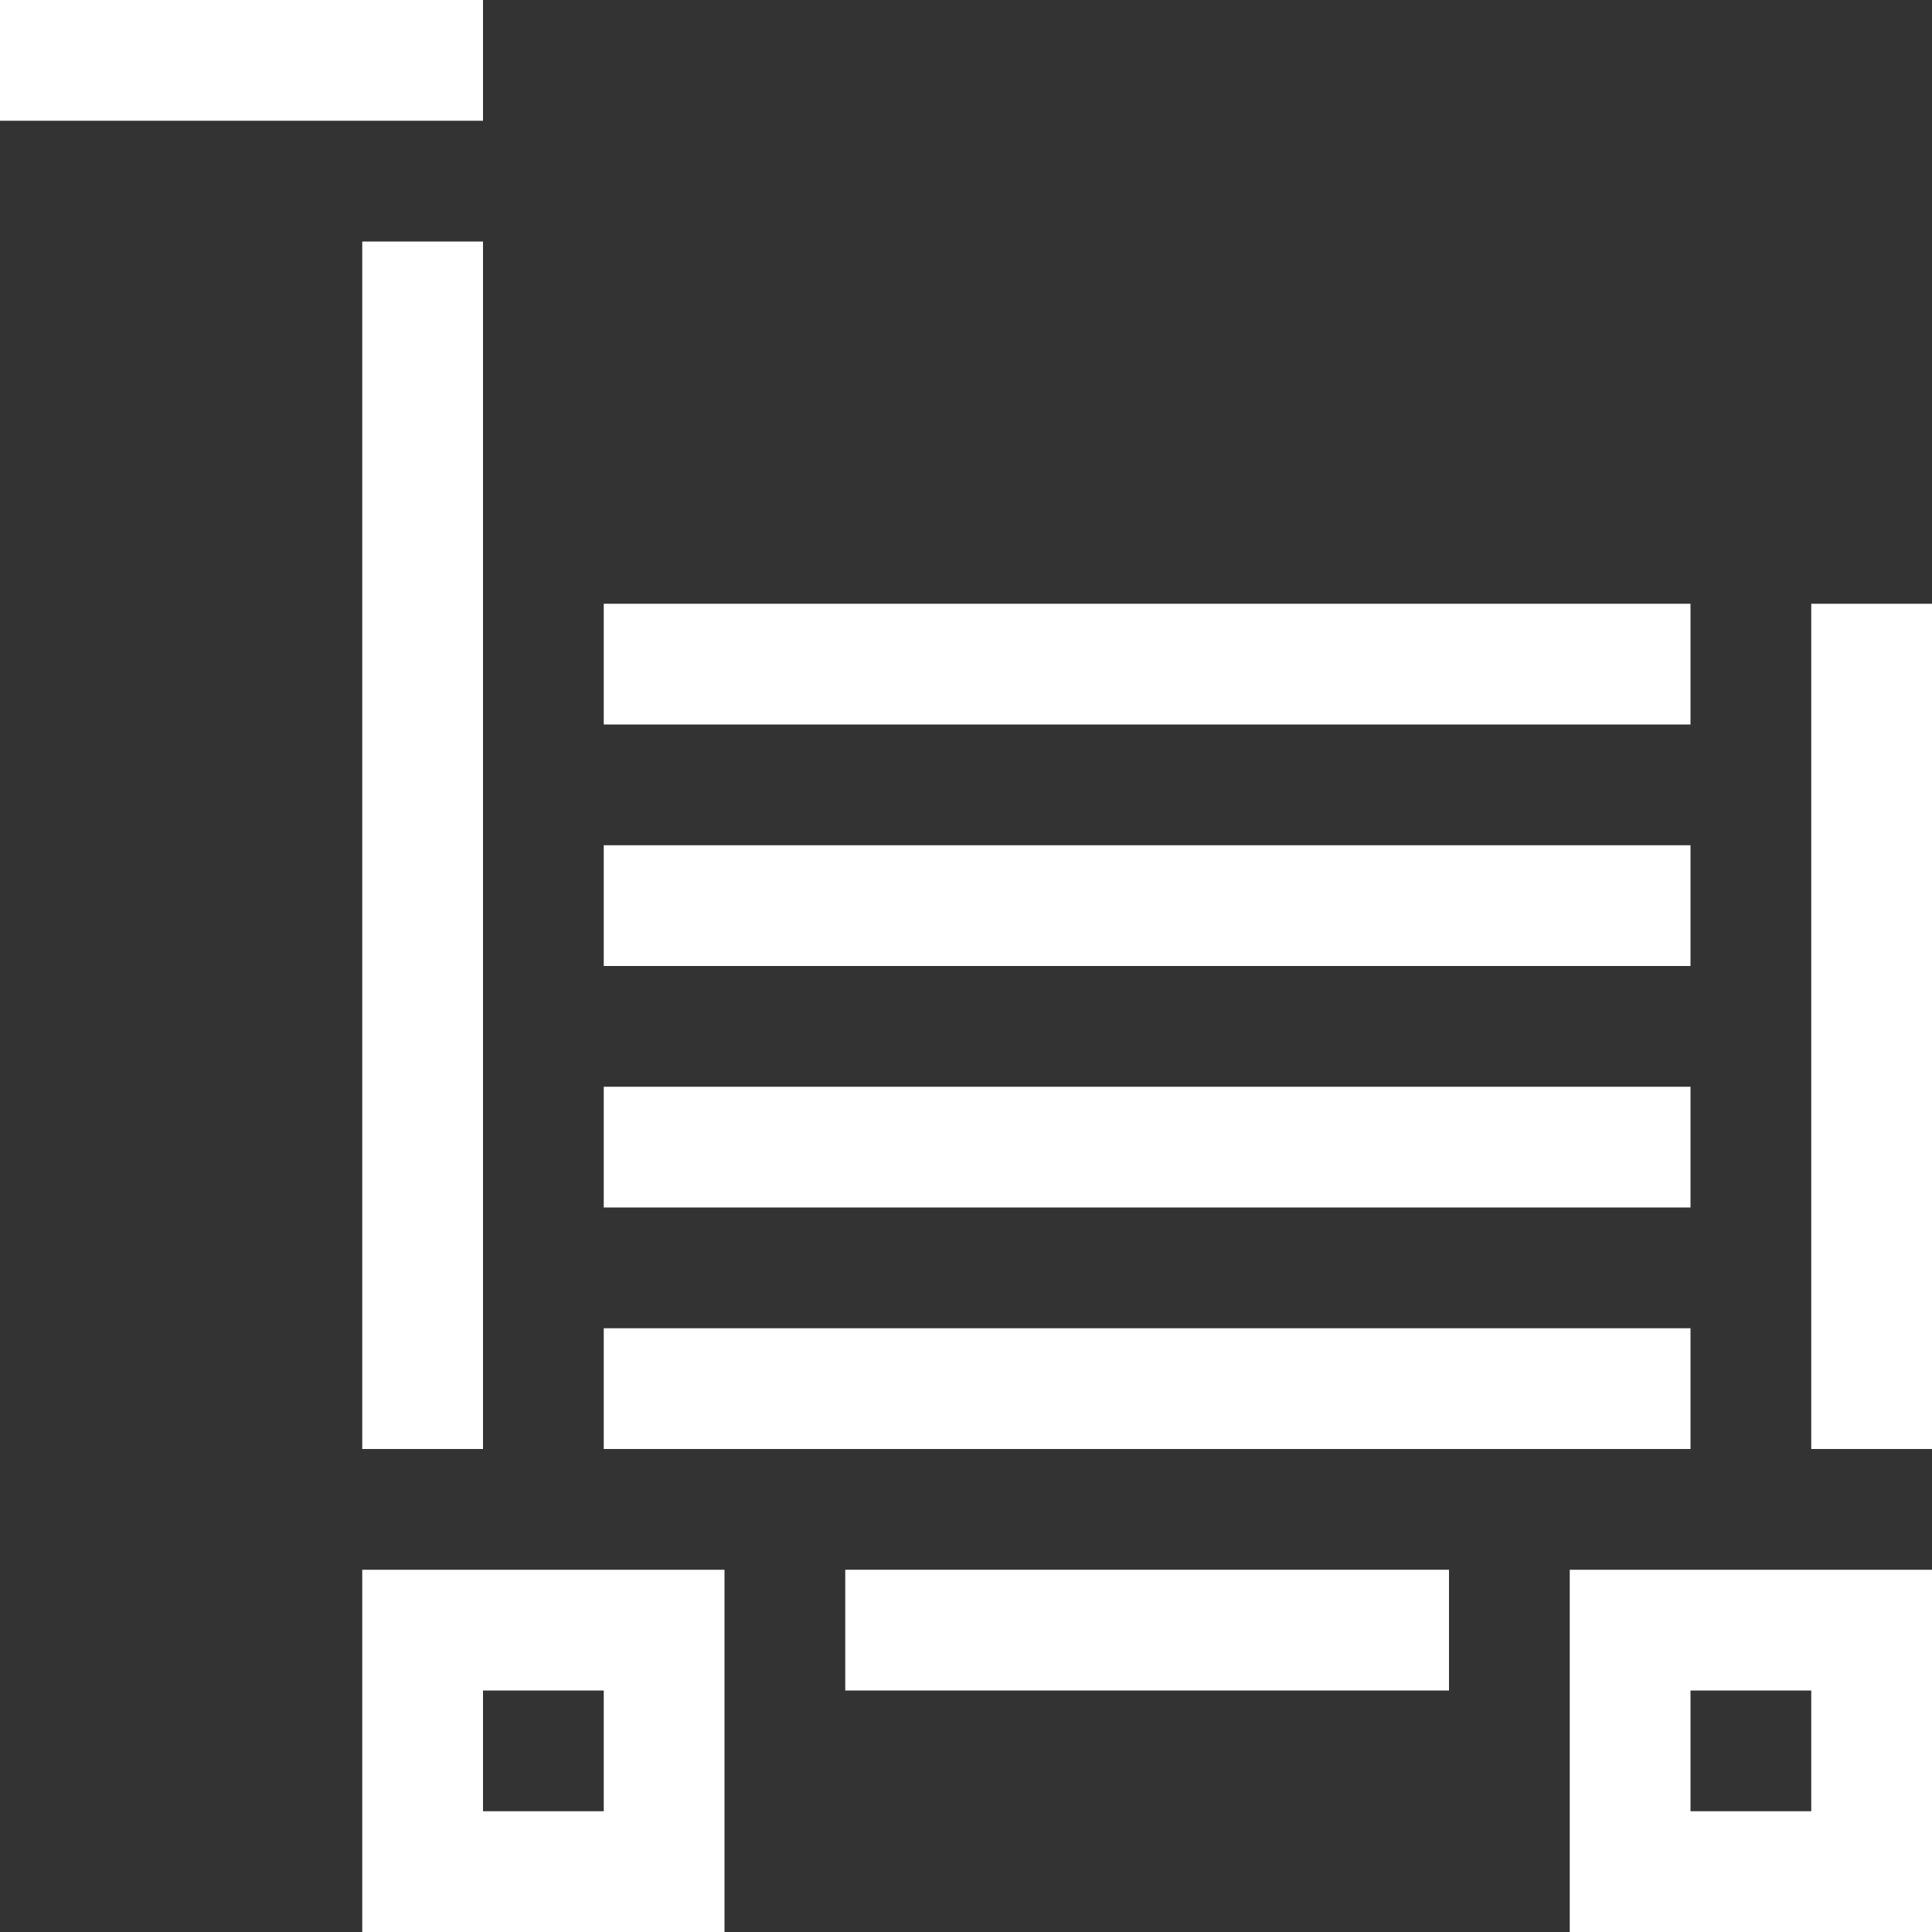 <svg xmlns="http://www.w3.org/2000/svg" xmlns:xlink="http://www.w3.org/1999/xlink" width="4096" zoomAndPan="magnify" viewBox="0 0 3072 3072" height="4096" preserveAspectRatio="xMidYMid meet" version="1.0"><rect x="0" y="0" width="3072" height="3072" fill="#333333" stroke="none"/><defs><clipPath id="e4b5390936"><path d="M 2496 2496 L 3072 2496 L 3072 3072 L 2496 3072 Z M 2496 2496 " clip-rule="nonzero"/></clipPath><clipPath id="c891bbdcac"><path d="M 576 2496 L 1152 2496 L 1152 3072 L 576 3072 Z M 576 2496 " clip-rule="nonzero"/></clipPath></defs><g clip-path="url(#e4b5390936)"><path stroke-linecap="butt" transform="matrix(0.75, 0, 0, 0.75, 2496, 2496)" fill="none" stroke-linejoin="miter" d="M 0 0 L 768 0 L 768 768 L 0 768 Z M 0 0 " stroke="#ffffff" stroke-width="512" stroke-opacity="1" stroke-miterlimit="4"/></g><g clip-path="url(#c891bbdcac)"><path stroke-linecap="butt" transform="matrix(0.75, 0, 0, 0.75, 576, 2496)" fill="none" stroke-linejoin="miter" d="M 0 0 L 768 0 L 768 768 L 0 768 Z M 0 0 " stroke="#ffffff" stroke-width="512" stroke-opacity="1" stroke-miterlimit="4"/></g><path stroke-linecap="butt" transform="matrix(0.75, 0, 0, 0.75, 1344, 2496)" fill="none" stroke-linejoin="miter" d="M 0 128 L 1280 128 " stroke="#ffffff" stroke-width="256" stroke-opacity="1" stroke-miterlimit="4"/><path stroke-linecap="butt" transform="matrix(0, 0.75, -0.75, 0, 3072, 960)" fill="none" stroke-linejoin="miter" d="M -0 128 L 1792 128 " stroke="#ffffff" stroke-width="256" stroke-opacity="1" stroke-miterlimit="4"/><path stroke-linecap="butt" transform="matrix(0.75, 0, 0, 0.75, 960, 2112)" fill="none" stroke-linejoin="miter" d="M 0 128 L 2304 128 " stroke="#ffffff" stroke-width="256" stroke-opacity="1" stroke-miterlimit="4"/><path stroke-linecap="butt" transform="matrix(0.75, 0, 0, 0.75, 960, 1728)" fill="none" stroke-linejoin="miter" d="M 0 128 L 2304 128 " stroke="#ffffff" stroke-width="256" stroke-opacity="1" stroke-miterlimit="4"/><path stroke-linecap="butt" transform="matrix(0.75, 0, 0, 0.75, 960, 1344)" fill="none" stroke-linejoin="miter" d="M 0 128 L 2304 128 " stroke="#ffffff" stroke-width="256" stroke-opacity="1" stroke-miterlimit="4"/><path stroke-linecap="butt" transform="matrix(0.75, 0, 0, 0.75, 960, 960)" fill="none" stroke-linejoin="miter" d="M 0 128 L 2304 128 " stroke="#ffffff" stroke-width="256" stroke-opacity="1" stroke-miterlimit="4"/><path stroke-linecap="butt" transform="matrix(0, 0.75, -0.75, 0, 768, 384)" fill="none" stroke-linejoin="miter" d="M -0 128 L 2560 128 " stroke="#ffffff" stroke-width="256" stroke-opacity="1" stroke-miterlimit="4"/><path stroke-linecap="butt" transform="matrix(0.75, 0, 0, 0.75, 0, 0)" fill="none" stroke-linejoin="miter" d="M -0 128 L 1024 128 " stroke="#ffffff" stroke-width="256" stroke-opacity="1" stroke-miterlimit="4"/></svg>
